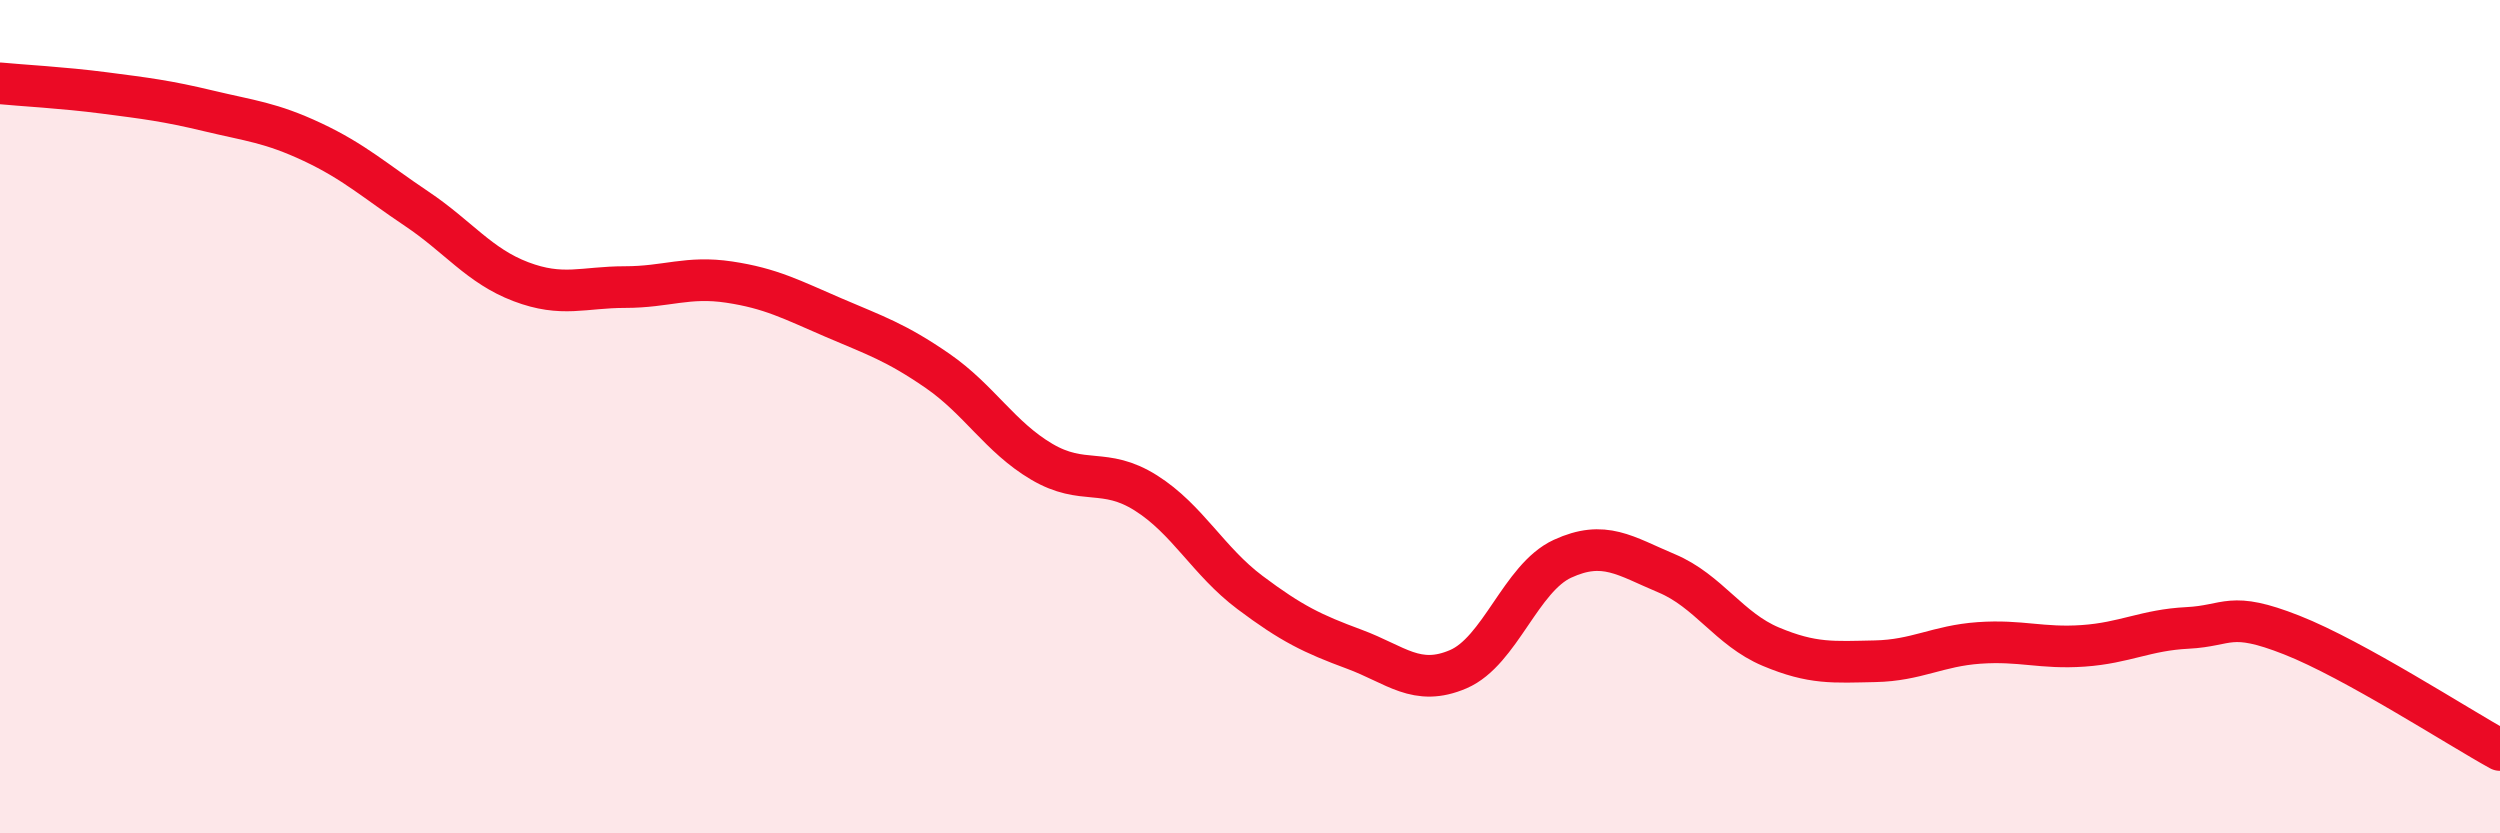 
    <svg width="60" height="20" viewBox="0 0 60 20" xmlns="http://www.w3.org/2000/svg">
      <path
        d="M 0,2 C 0.5,2.05 1.5,2.1 2.5,2.23 C 3.5,2.36 4,2.42 5,2.66 C 6,2.9 6.5,2.94 7.5,3.41 C 8.5,3.88 9,4.34 10,5.01 C 11,5.68 11.5,6.38 12.5,6.76 C 13.5,7.14 14,6.89 15,6.89 C 16,6.89 16.5,6.62 17.5,6.77 C 18.5,6.92 19,7.19 20,7.62 C 21,8.05 21.5,8.21 22.5,8.9 C 23.5,9.59 24,10.49 25,11.08 C 26,11.67 26.5,11.2 27.5,11.83 C 28.5,12.46 29,13.47 30,14.22 C 31,14.97 31.5,15.21 32.5,15.58 C 33.5,15.95 34,16.49 35,16.06 C 36,15.63 36.5,13.87 37.5,13.41 C 38.5,12.95 39,13.34 40,13.76 C 41,14.18 41.5,15.1 42.5,15.52 C 43.5,15.94 44,15.89 45,15.87 C 46,15.85 46.5,15.5 47.5,15.43 C 48.5,15.36 49,15.57 50,15.5 C 51,15.43 51.5,15.12 52.5,15.07 C 53.5,15.02 53.5,14.65 55,15.24 C 56.5,15.83 59,17.45 60,18L60 20L0 20Z"
        fill="#EB0A25"
        opacity="0.1"
        stroke-linecap="round"
        stroke-linejoin="round"
      />
      <path
        d="M 0,2 C 0.5,2.05 1.5,2.1 2.5,2.23 C 3.5,2.36 4,2.42 5,2.66 C 6,2.9 6.5,2.94 7.5,3.41 C 8.5,3.88 9,4.34 10,5.01 C 11,5.68 11.5,6.38 12.5,6.76 C 13.5,7.14 14,6.89 15,6.89 C 16,6.89 16.5,6.62 17.5,6.77 C 18.5,6.92 19,7.19 20,7.62 C 21,8.05 21.5,8.21 22.5,8.9 C 23.5,9.59 24,10.49 25,11.08 C 26,11.67 26.5,11.2 27.5,11.83 C 28.5,12.46 29,13.47 30,14.22 C 31,14.97 31.5,15.21 32.5,15.58 C 33.5,15.95 34,16.49 35,16.06 C 36,15.63 36.5,13.87 37.5,13.41 C 38.5,12.95 39,13.34 40,13.76 C 41,14.18 41.5,15.1 42.5,15.52 C 43.5,15.94 44,15.89 45,15.87 C 46,15.85 46.5,15.5 47.5,15.43 C 48.5,15.36 49,15.57 50,15.5 C 51,15.43 51.5,15.12 52.5,15.07 C 53.5,15.02 53.5,14.65 55,15.24 C 56.5,15.83 59,17.45 60,18"
        stroke="#EB0A25"
        stroke-width="1"
        fill="none"
        stroke-linecap="round"
        stroke-linejoin="round"
      />
    </svg>
  